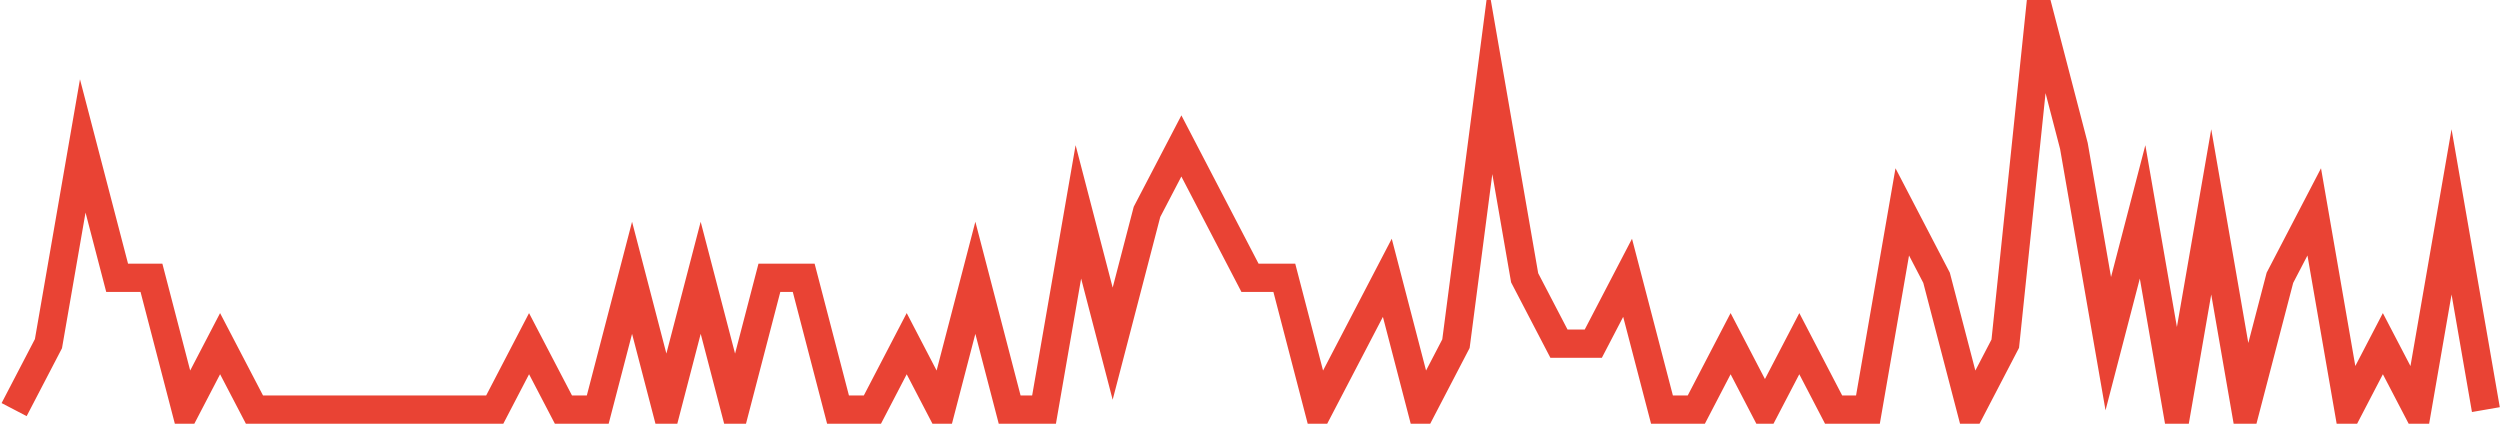 <?xml version="1.0" encoding="UTF-8"?>
<svg xmlns="http://www.w3.org/2000/svg" xmlns:xlink="http://www.w3.org/1999/xlink" width="177pt" height="30pt" viewBox="0 0 177 30" version="1.1">
<g id="surface3929046">
<path style="fill:none;stroke-width:2;stroke-linecap:butt;stroke-linejoin:miter;stroke:rgb(91.373%,26.275%,20.392%);stroke-opacity:1;stroke-miterlimit:10;" d="M 1 29 L 3.43 24.332 L 5.859 10.332 L 8.293 19.668 L 10.723 19.668 L 13.152 29 L 15.582 24.332 L 18.016 29 L 35.027 29 L 37.457 24.332 L 39.891 29 L 42.32 29 L 44.75 19.668 L 47.18 29 L 49.609 19.668 L 52.043 29 L 54.473 19.668 L 56.902 19.668 L 59.332 29 L 61.766 29 L 64.195 24.332 L 66.625 29 L 69.055 19.668 L 71.484 29 L 73.918 29 L 76.348 15 L 78.777 24.332 L 81.207 15 L 83.641 10.332 L 88.5 19.668 L 90.93 19.668 L 93.359 29 L 95.793 24.332 L 98.223 19.668 L 100.652 29 L 103.082 24.332 L 105.516 5.668 L 107.945 19.668 L 110.375 24.332 L 112.805 24.332 L 115.234 19.668 L 117.668 29 L 120.098 29 L 122.527 24.332 L 124.957 29 L 127.391 24.332 L 129.82 29 L 132.25 29 L 134.68 15 L 137.109 19.668 L 139.543 29 L 141.973 24.332 L 144.402 1 L 146.832 10.332 L 149.266 24.332 L 151.695 15 L 154.125 29 L 156.555 15 L 158.984 29 L 161.418 19.668 L 163.848 15 L 166.277 29 L 168.707 24.332 L 171.141 29 L 173.57 15 L 176 29 "/>
</g>
</svg>
